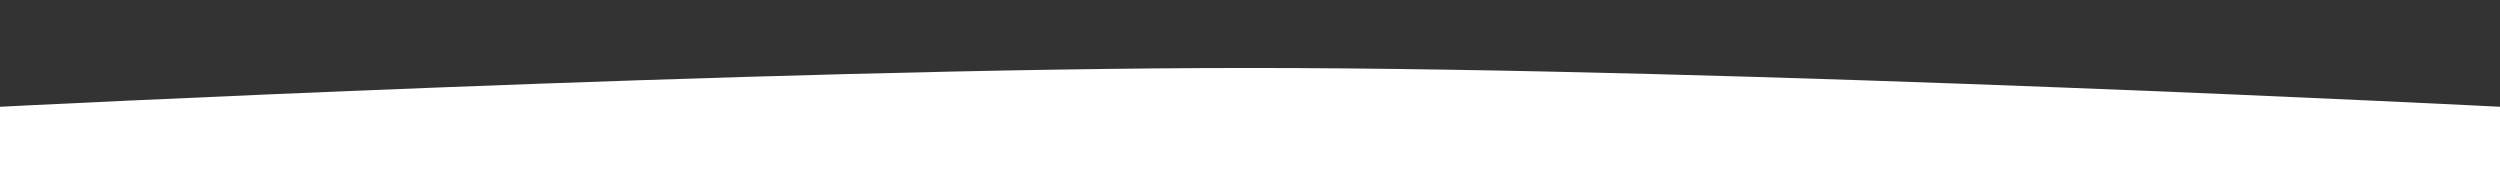 <?xml version="1.0" encoding="UTF-8"?> <svg xmlns="http://www.w3.org/2000/svg" width="1920" height="130" viewBox="0 0 1920 130" fill="none"><rect x="0" y="0" width="1920" height="130" fill="#333333" stroke="none"/> <path fill-rule="evenodd" clip-rule="evenodd" d="M1965 0H-92V286H1965V0ZM0 5.36442e-06V82C0 82 583.543 52.207 960 52.207C1336.46 52.207 1920 82 1920 82V5.36442e-06H0Z" fill="white"></path> </svg> 